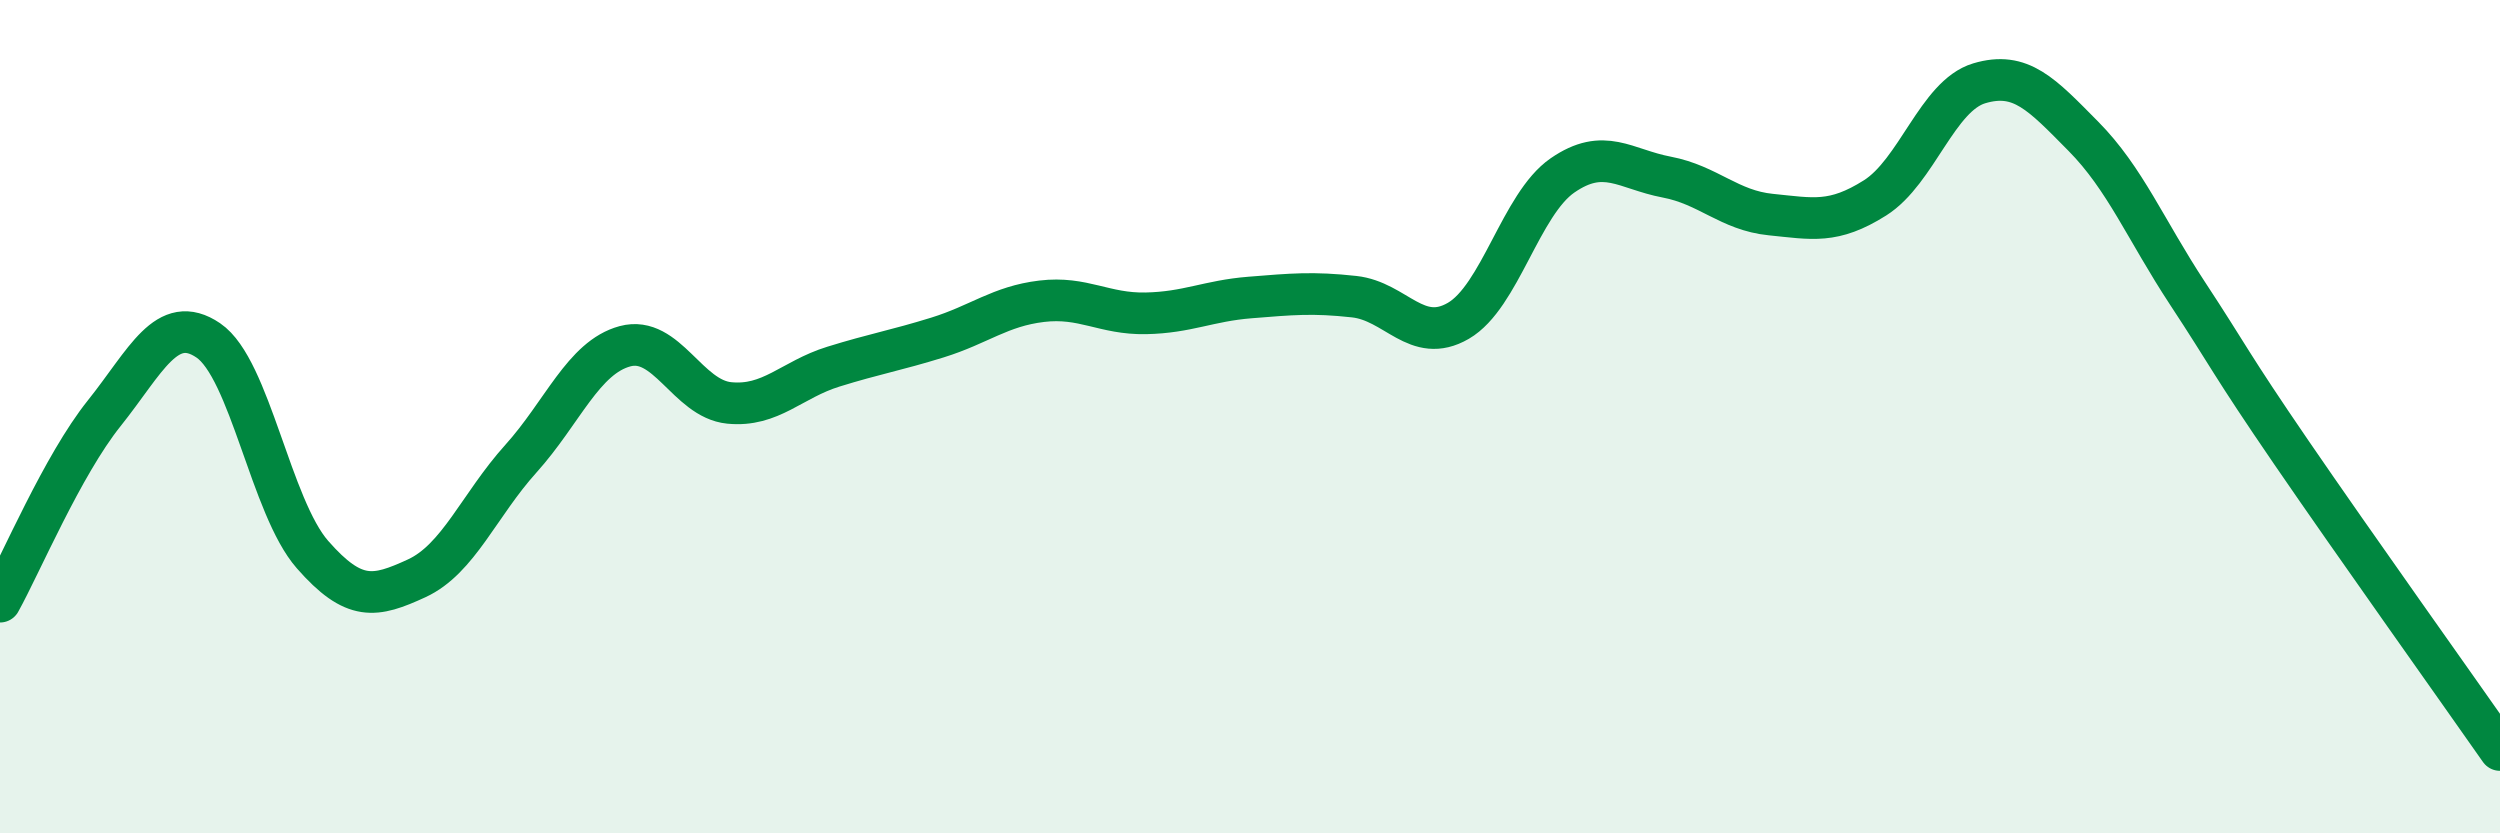 
    <svg width="60" height="20" viewBox="0 0 60 20" xmlns="http://www.w3.org/2000/svg">
      <path
        d="M 0,14.44 C 0.5,13.54 1.5,11.17 2.5,9.92 C 3.5,8.67 4,7.49 5,8.17 C 6,8.85 6.5,12.17 7.5,13.31 C 8.5,14.45 9,14.34 10,13.88 C 11,13.42 11.5,12.12 12.5,11.01 C 13.5,9.9 14,8.58 15,8.31 C 16,8.04 16.5,9.57 17.5,9.67 C 18.5,9.77 19,9.11 20,8.8 C 21,8.49 21.5,8.41 22.5,8.1 C 23.5,7.79 24,7.35 25,7.23 C 26,7.11 26.5,7.54 27.5,7.52 C 28.5,7.5 29,7.22 30,7.14 C 31,7.06 31.5,7.01 32.5,7.12 C 33.5,7.23 34,8.28 35,7.7 C 36,7.12 36.5,4.9 37.5,4.21 C 38.5,3.52 39,4.06 40,4.25 C 41,4.44 41.5,5.05 42.5,5.15 C 43.5,5.25 44,5.38 45,4.75 C 46,4.12 46.5,2.3 47.5,2 C 48.5,1.7 49,2.26 50,3.27 C 51,4.28 51.5,5.52 52.5,7.04 C 53.5,8.56 53.5,8.68 55,10.87 C 56.5,13.06 59,16.57 60,18L60 20L0 20Z"
        fill="#008740"
        opacity="0.1"
        stroke-linecap="round"
        stroke-linejoin="round"
      />
      <path
        d="M 0,14.44 C 0.5,13.54 1.5,11.17 2.5,9.92 C 3.5,8.67 4,7.49 5,8.17 C 6,8.85 6.5,12.17 7.5,13.31 C 8.5,14.45 9,14.34 10,13.88 C 11,13.42 11.5,12.12 12.5,11.01 C 13.5,9.9 14,8.58 15,8.31 C 16,8.04 16.5,9.57 17.5,9.67 C 18.5,9.77 19,9.11 20,8.8 C 21,8.49 21.5,8.41 22.5,8.1 C 23.5,7.79 24,7.35 25,7.23 C 26,7.11 26.5,7.54 27.5,7.52 C 28.5,7.5 29,7.22 30,7.14 C 31,7.06 31.5,7.01 32.5,7.12 C 33.5,7.23 34,8.28 35,7.7 C 36,7.12 36.5,4.9 37.5,4.21 C 38.5,3.52 39,4.06 40,4.25 C 41,4.44 41.5,5.05 42.5,5.15 C 43.5,5.25 44,5.38 45,4.75 C 46,4.12 46.5,2.3 47.5,2 C 48.5,1.7 49,2.26 50,3.27 C 51,4.28 51.5,5.52 52.5,7.04 C 53.5,8.56 53.5,8.68 55,10.87 C 56.5,13.06 59,16.57 60,18"
        stroke="#008740"
        stroke-width="1"
        fill="none"
        stroke-linecap="round"
        stroke-linejoin="round"
      />
    </svg>
  